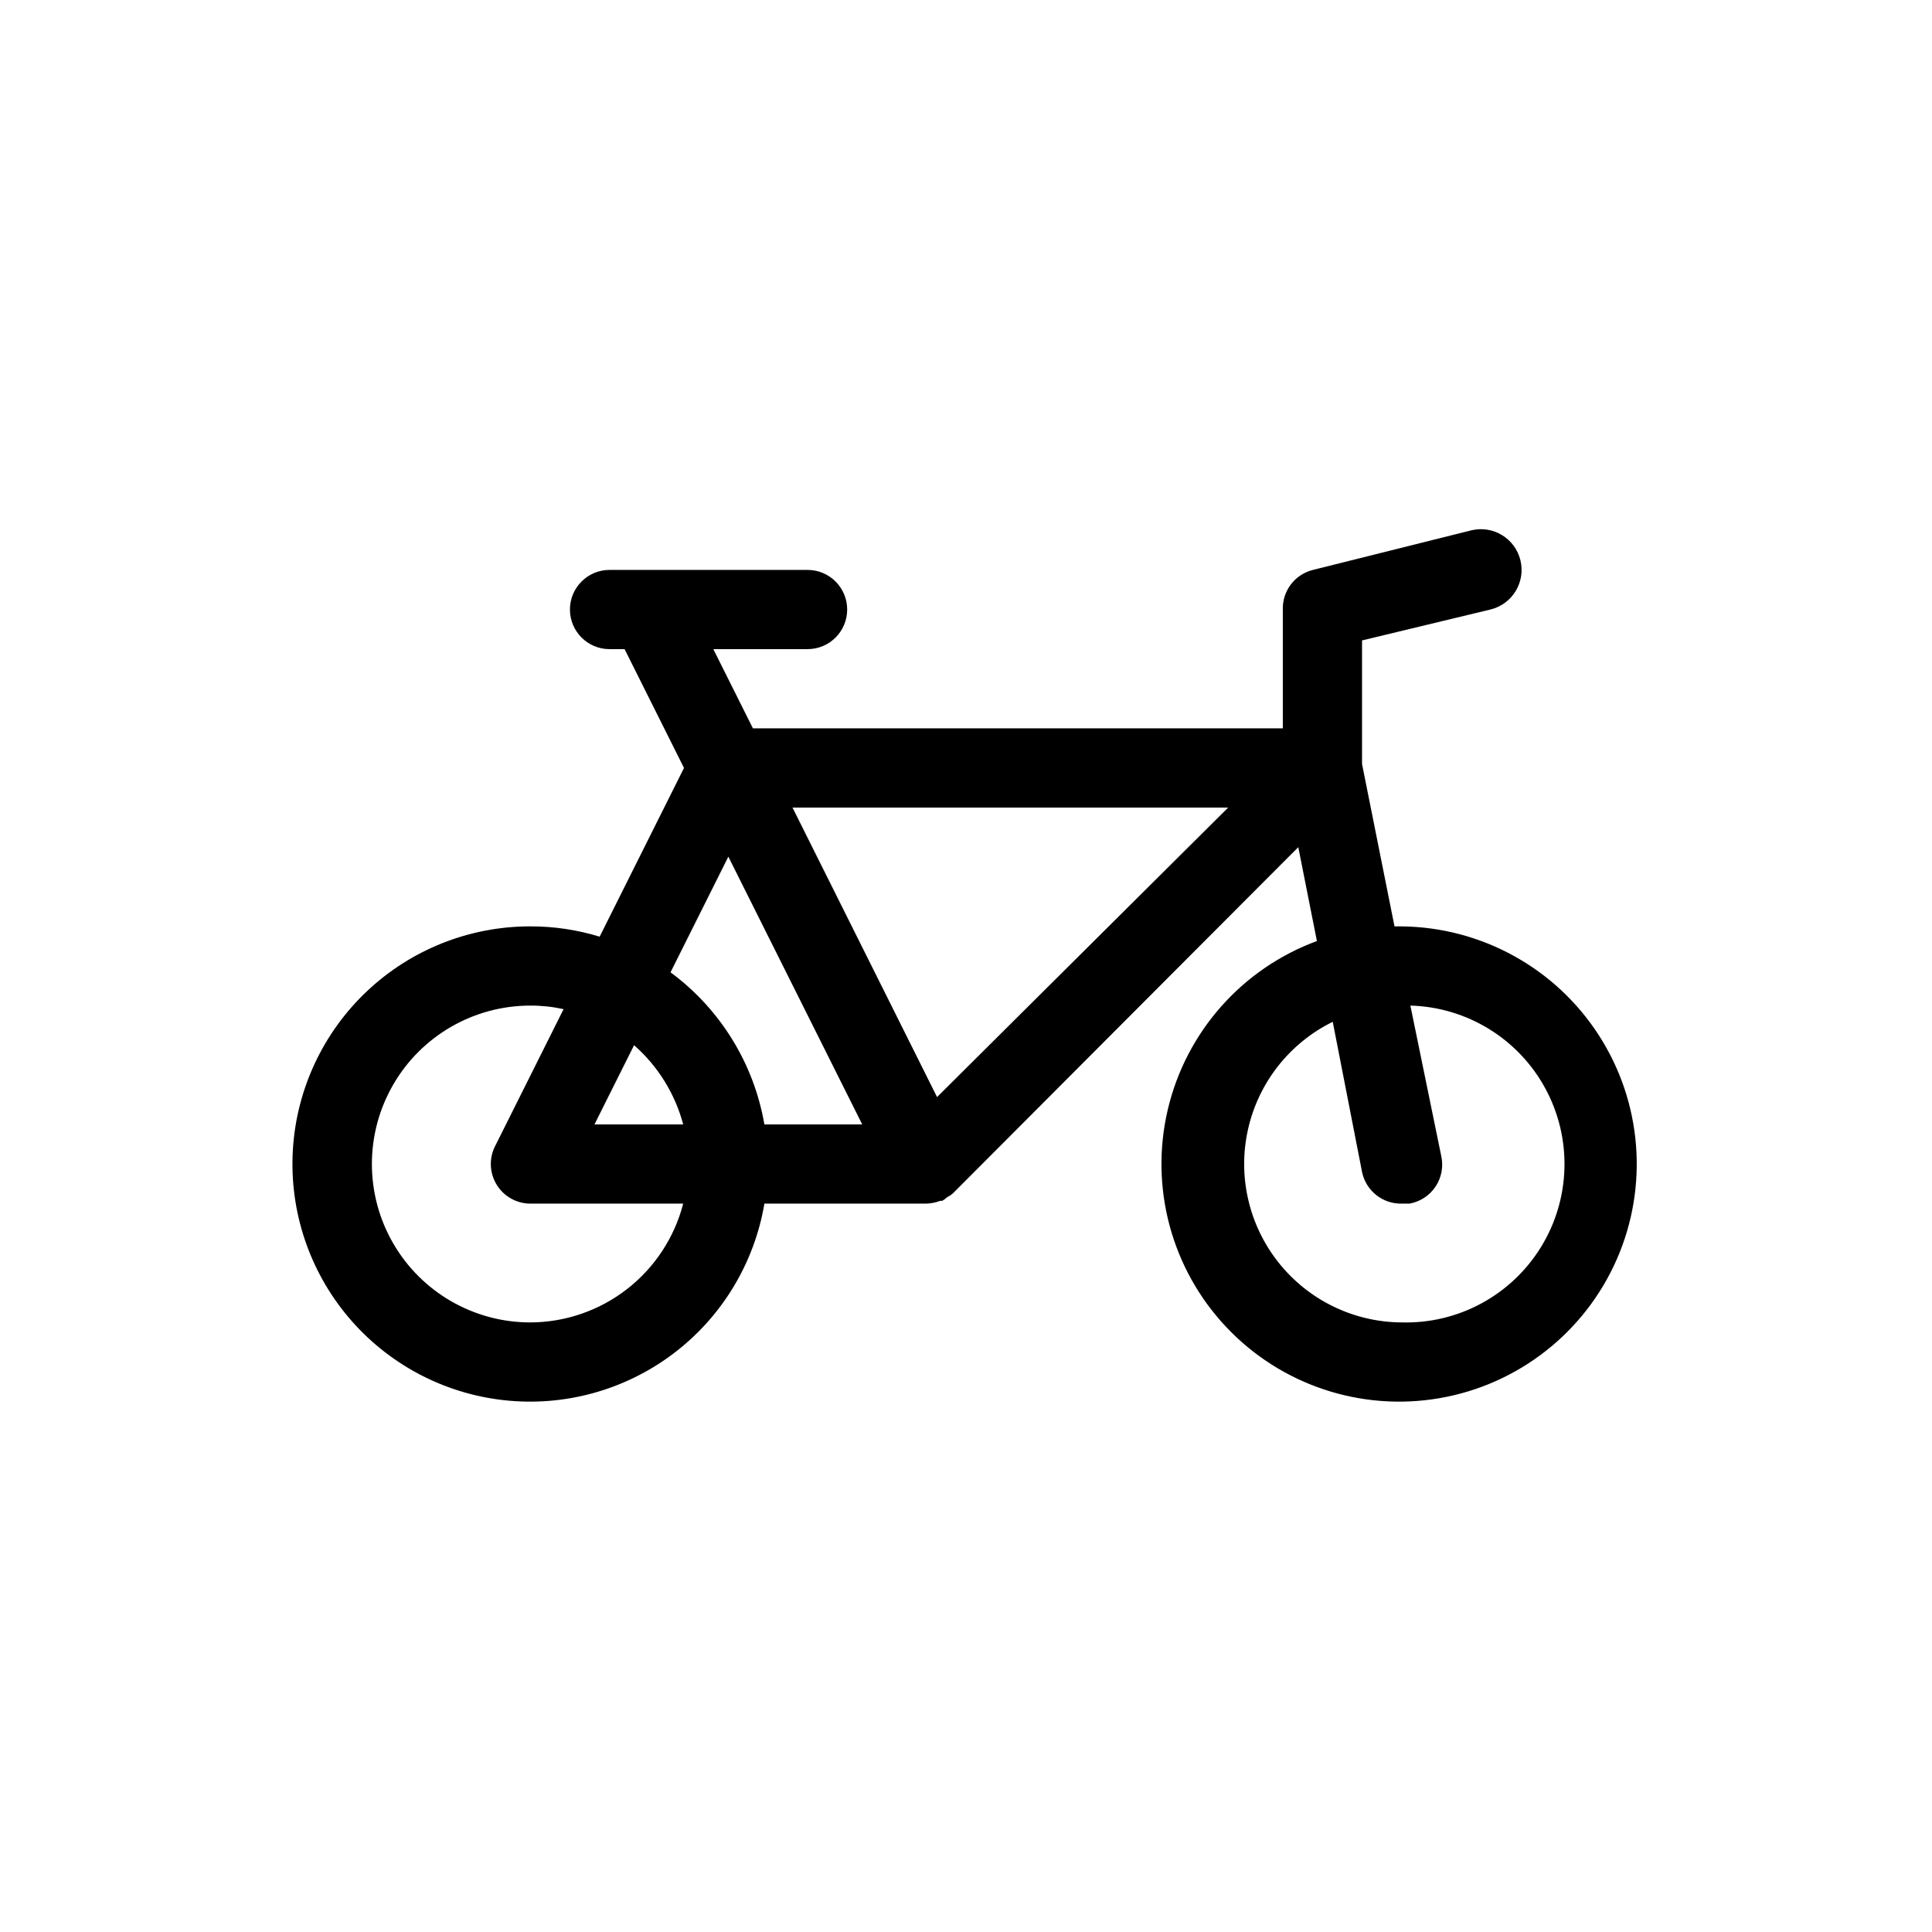 <?xml version="1.0" encoding="UTF-8"?>
<!-- The Best Svg Icon site in the world: iconSvg.co, Visit us! https://iconsvg.co -->
<svg fill="#000000" width="800px" height="800px" version="1.1" viewBox="144 144 512 512" xmlns="http://www.w3.org/2000/svg">
 <path d="m515.45 389.5h-1.891l-8.605-43.035v-32.746l34.008-8.188c5.797-1.391 9.371-7.219 7.977-13.016-1.391-5.797-7.215-9.367-13.012-7.977l-41.984 10.496c-4.801 1.184-8.121 5.555-7.981 10.496v31.488h-140.43l-10.496-20.992h24.98c5.797 0 10.496-4.699 10.496-10.496s-4.699-10.496-10.496-10.496h-52.48c-5.797 0-10.496 4.699-10.496 10.496s4.699 10.496 10.496 10.496h3.988l15.742 31.488-22.355 44.715v-0.004c-5.953-1.82-12.145-2.742-18.367-2.727-16.098-0.02-31.59 6.133-43.297 17.184-11.707 11.051-18.734 26.164-19.645 42.234-0.906 16.074 4.371 31.883 14.758 44.184 10.383 12.301 25.086 20.156 41.082 21.953 15.996 1.801 32.074-2.594 44.934-12.281 12.855-9.688 21.516-23.93 24.199-39.801h42.93c1.254-0.043 2.496-0.293 3.672-0.738h0.523c0.465-0.254 0.887-0.57 1.262-0.941 0.527-0.254 1.02-0.57 1.469-0.945l91.629-91.84 4.934 24.875c-19.832 7.312-34.676 24.086-39.52 44.664-4.84 20.578 0.965 42.215 15.461 57.602 14.492 15.391 35.742 22.48 56.57 18.879 20.832-3.602 38.465-17.414 46.953-36.777 8.484-19.363 6.691-41.691-4.781-59.449-11.469-17.758-31.082-28.574-52.223-28.801zm-178.43-18.473 35.477 70.953h-25.926c-2.785-16.141-11.695-30.582-24.875-40.305zm-24.98 49.961c6.32 5.555 10.848 12.859 13.016 20.992h-23.512zm-27.5 73.469c-15 0-28.859-8-36.359-20.988-7.5-12.992-7.5-28.996 0-41.984 7.5-12.992 21.359-20.992 36.359-20.992 2.965-0.012 5.922 0.305 8.816 0.941l-18.156 36.316h-0.004c-1.637 3.25-1.473 7.113 0.43 10.215s5.277 4.996 8.914 5.008h40.516c-2.324 8.988-7.559 16.953-14.891 22.652-7.328 5.695-16.34 8.805-25.625 8.832zm107.79-59.723-38.309-76.723h115.46zm123.12 59.723c-12.707-0.074-24.695-5.902-32.605-15.848-7.91-9.949-10.891-22.941-8.105-35.344 2.789-12.398 11.043-22.867 22.449-28.473l7.766 39.781c1.016 4.965 5.43 8.5 10.496 8.398h2.102c2.812-0.508 5.297-2.133 6.879-4.512 1.586-2.375 2.133-5.297 1.516-8.086l-8.184-39.883c14.996 0.41 28.637 8.793 35.781 21.992 7.141 13.195 6.703 29.199-1.156 41.98-7.856 12.785-21.938 20.406-36.938 19.992z"/>
</svg>